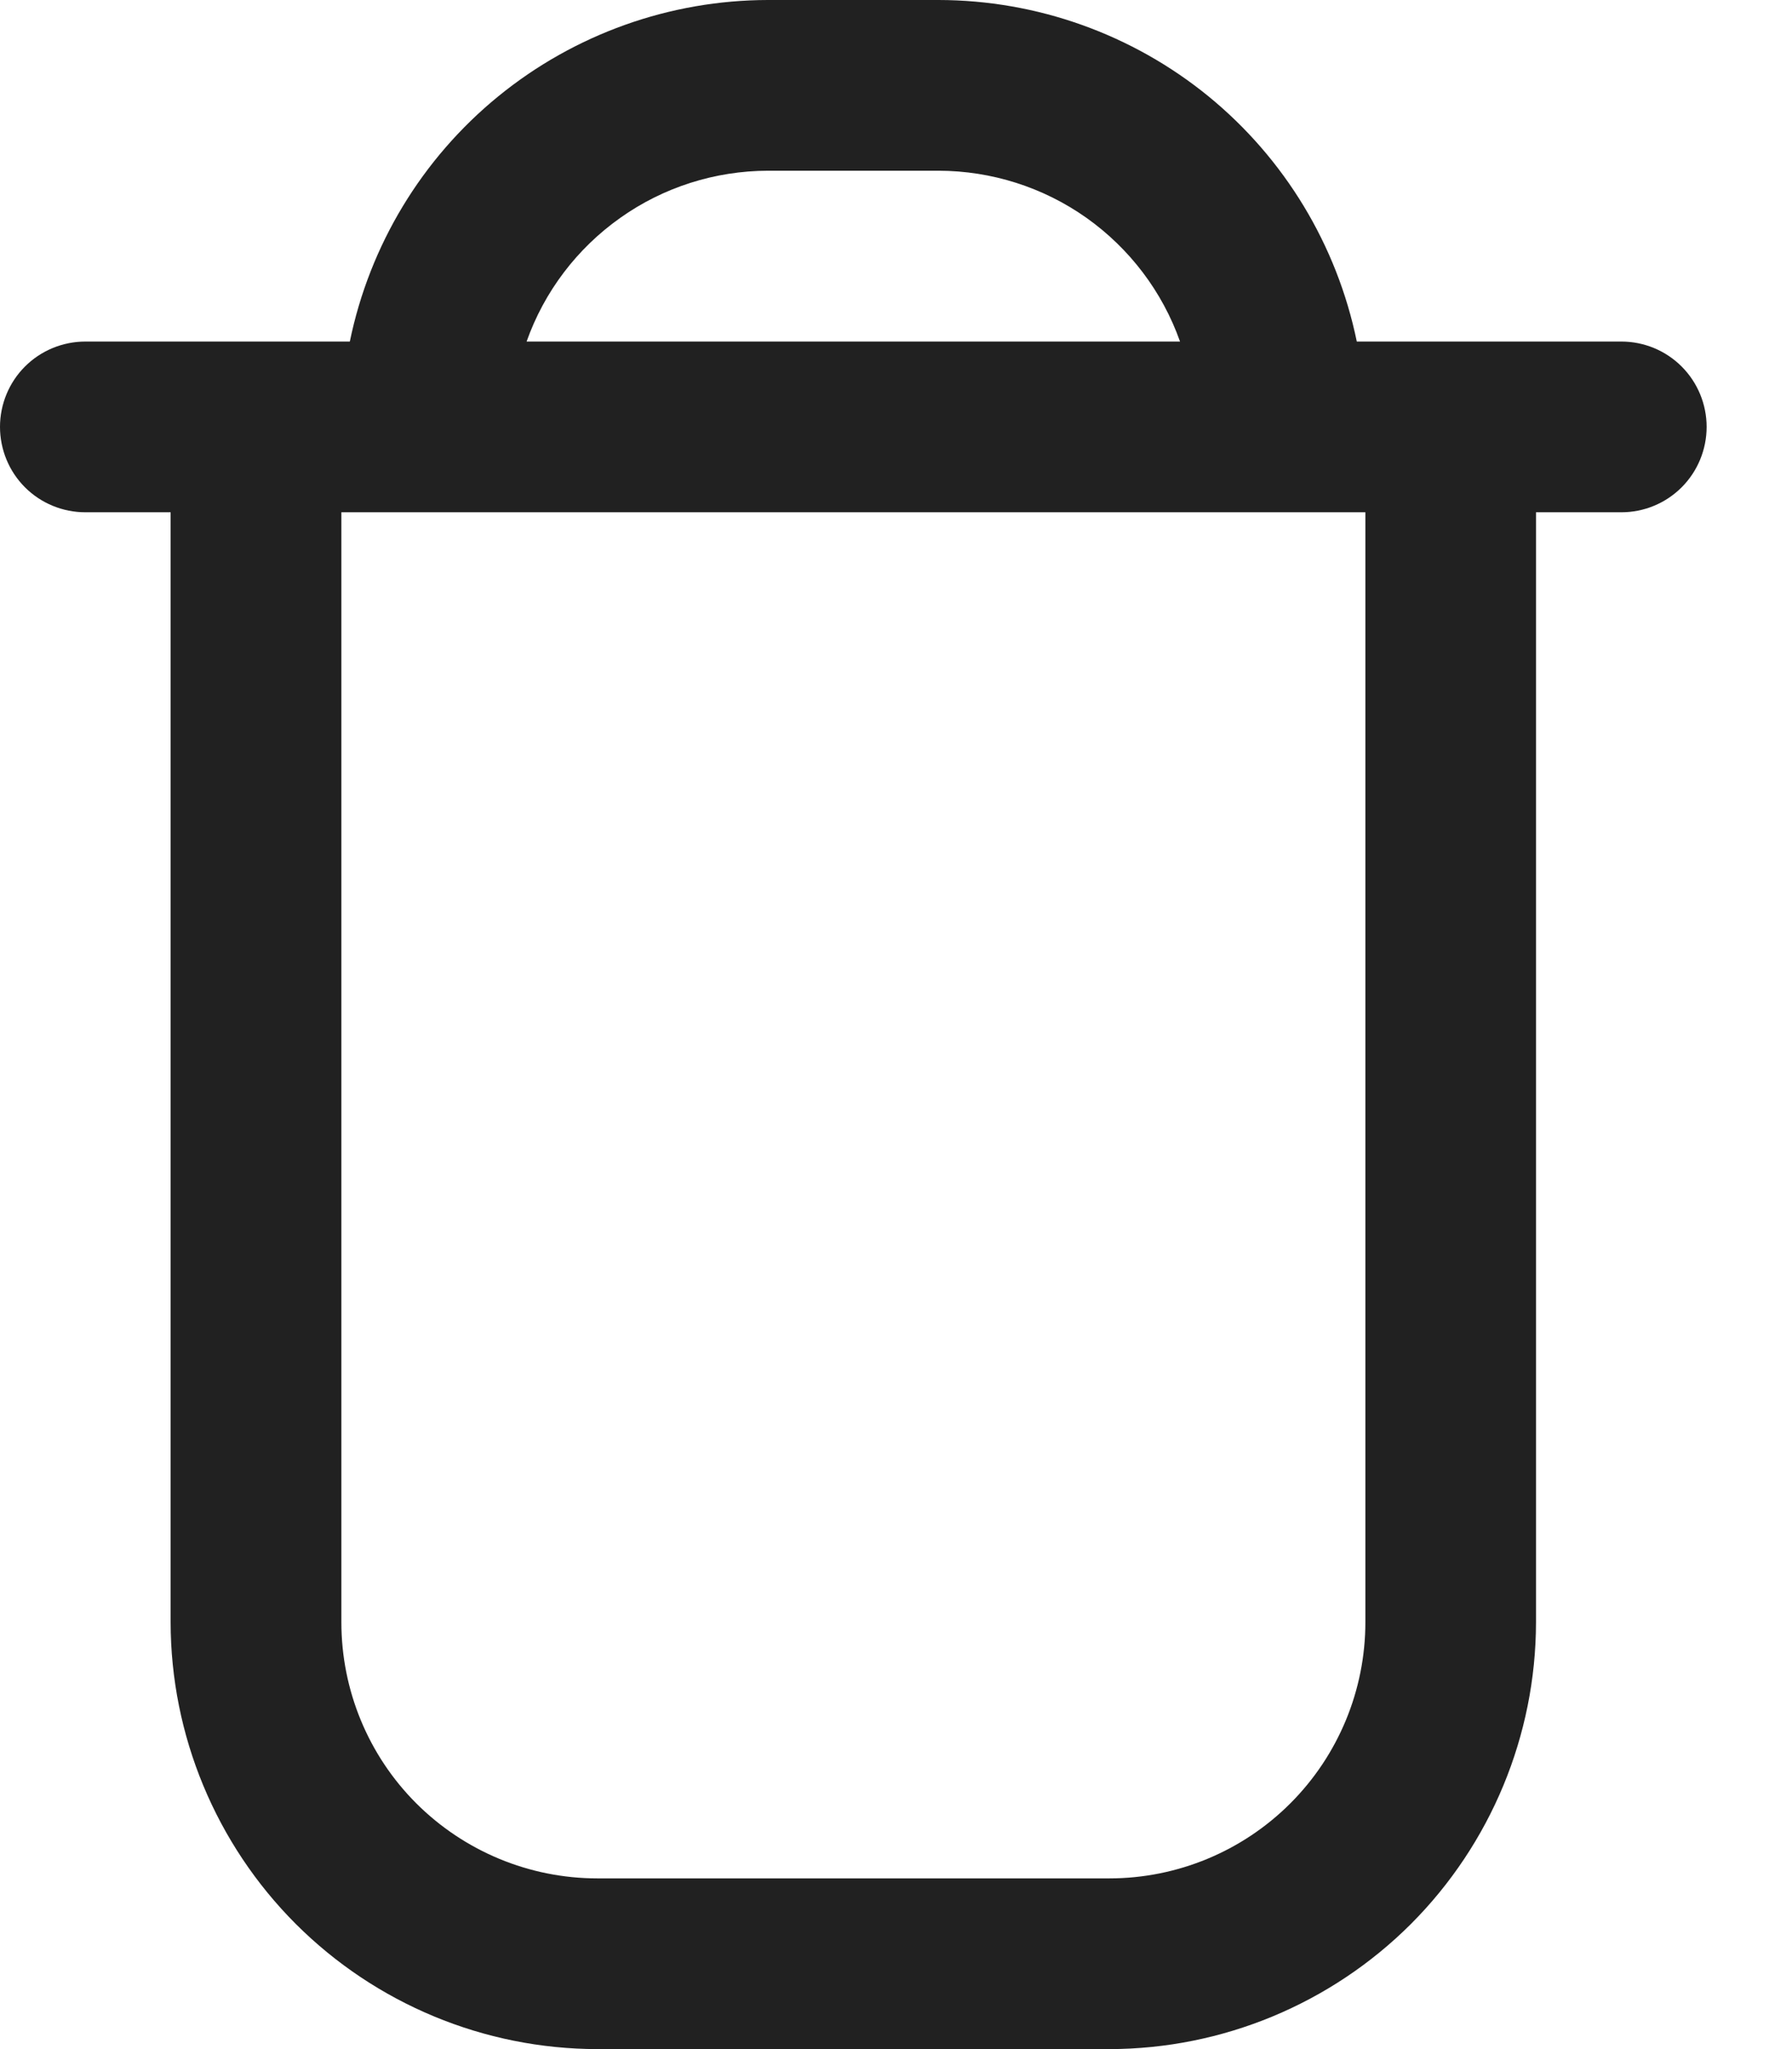 <svg width="14" height="16" viewBox="0 0 14 16" fill="none"
    xmlns="http://www.w3.org/2000/svg">
    <path d="M12.667 2.667H10.6C10.445 1.914 10.036 1.238 9.441 0.752C8.846 0.267 8.101 0.001 7.333 0L6 0C5.232 0.001 4.488 0.267 3.893 0.752C3.297 1.238 2.888 1.914 2.733 2.667H0.667C0.49 2.667 0.32 2.737 0.195 2.862C0.07 2.987 0 3.157 0 3.333C0 3.51 0.07 3.68 0.195 3.805C0.32 3.93 0.49 4 0.667 4H1.333V12.667C1.334 13.55 1.686 14.398 2.311 15.023C2.936 15.647 3.783 15.999 4.667 16H8.667C9.55 15.999 10.398 15.647 11.023 15.023C11.647 14.398 11.999 13.55 12 12.667V4H12.667C12.844 4 13.013 3.93 13.138 3.805C13.263 3.68 13.333 3.51 13.333 3.333C13.333 3.157 13.263 2.987 13.138 2.862C13.013 2.737 12.844 2.667 12.667 2.667ZM6 1.333H7.333C7.747 1.334 8.15 1.462 8.488 1.701C8.825 1.94 9.081 2.277 9.219 2.667H4.114C4.252 2.277 4.508 1.94 4.846 1.701C5.183 1.462 5.586 1.334 6 1.333ZM10.667 12.667C10.667 13.197 10.456 13.706 10.081 14.081C9.706 14.456 9.197 14.667 8.667 14.667H4.667C4.136 14.667 3.628 14.456 3.252 14.081C2.877 13.706 2.667 13.197 2.667 12.667V4H10.667V12.667Z" fill="#212121"/>
</svg>

